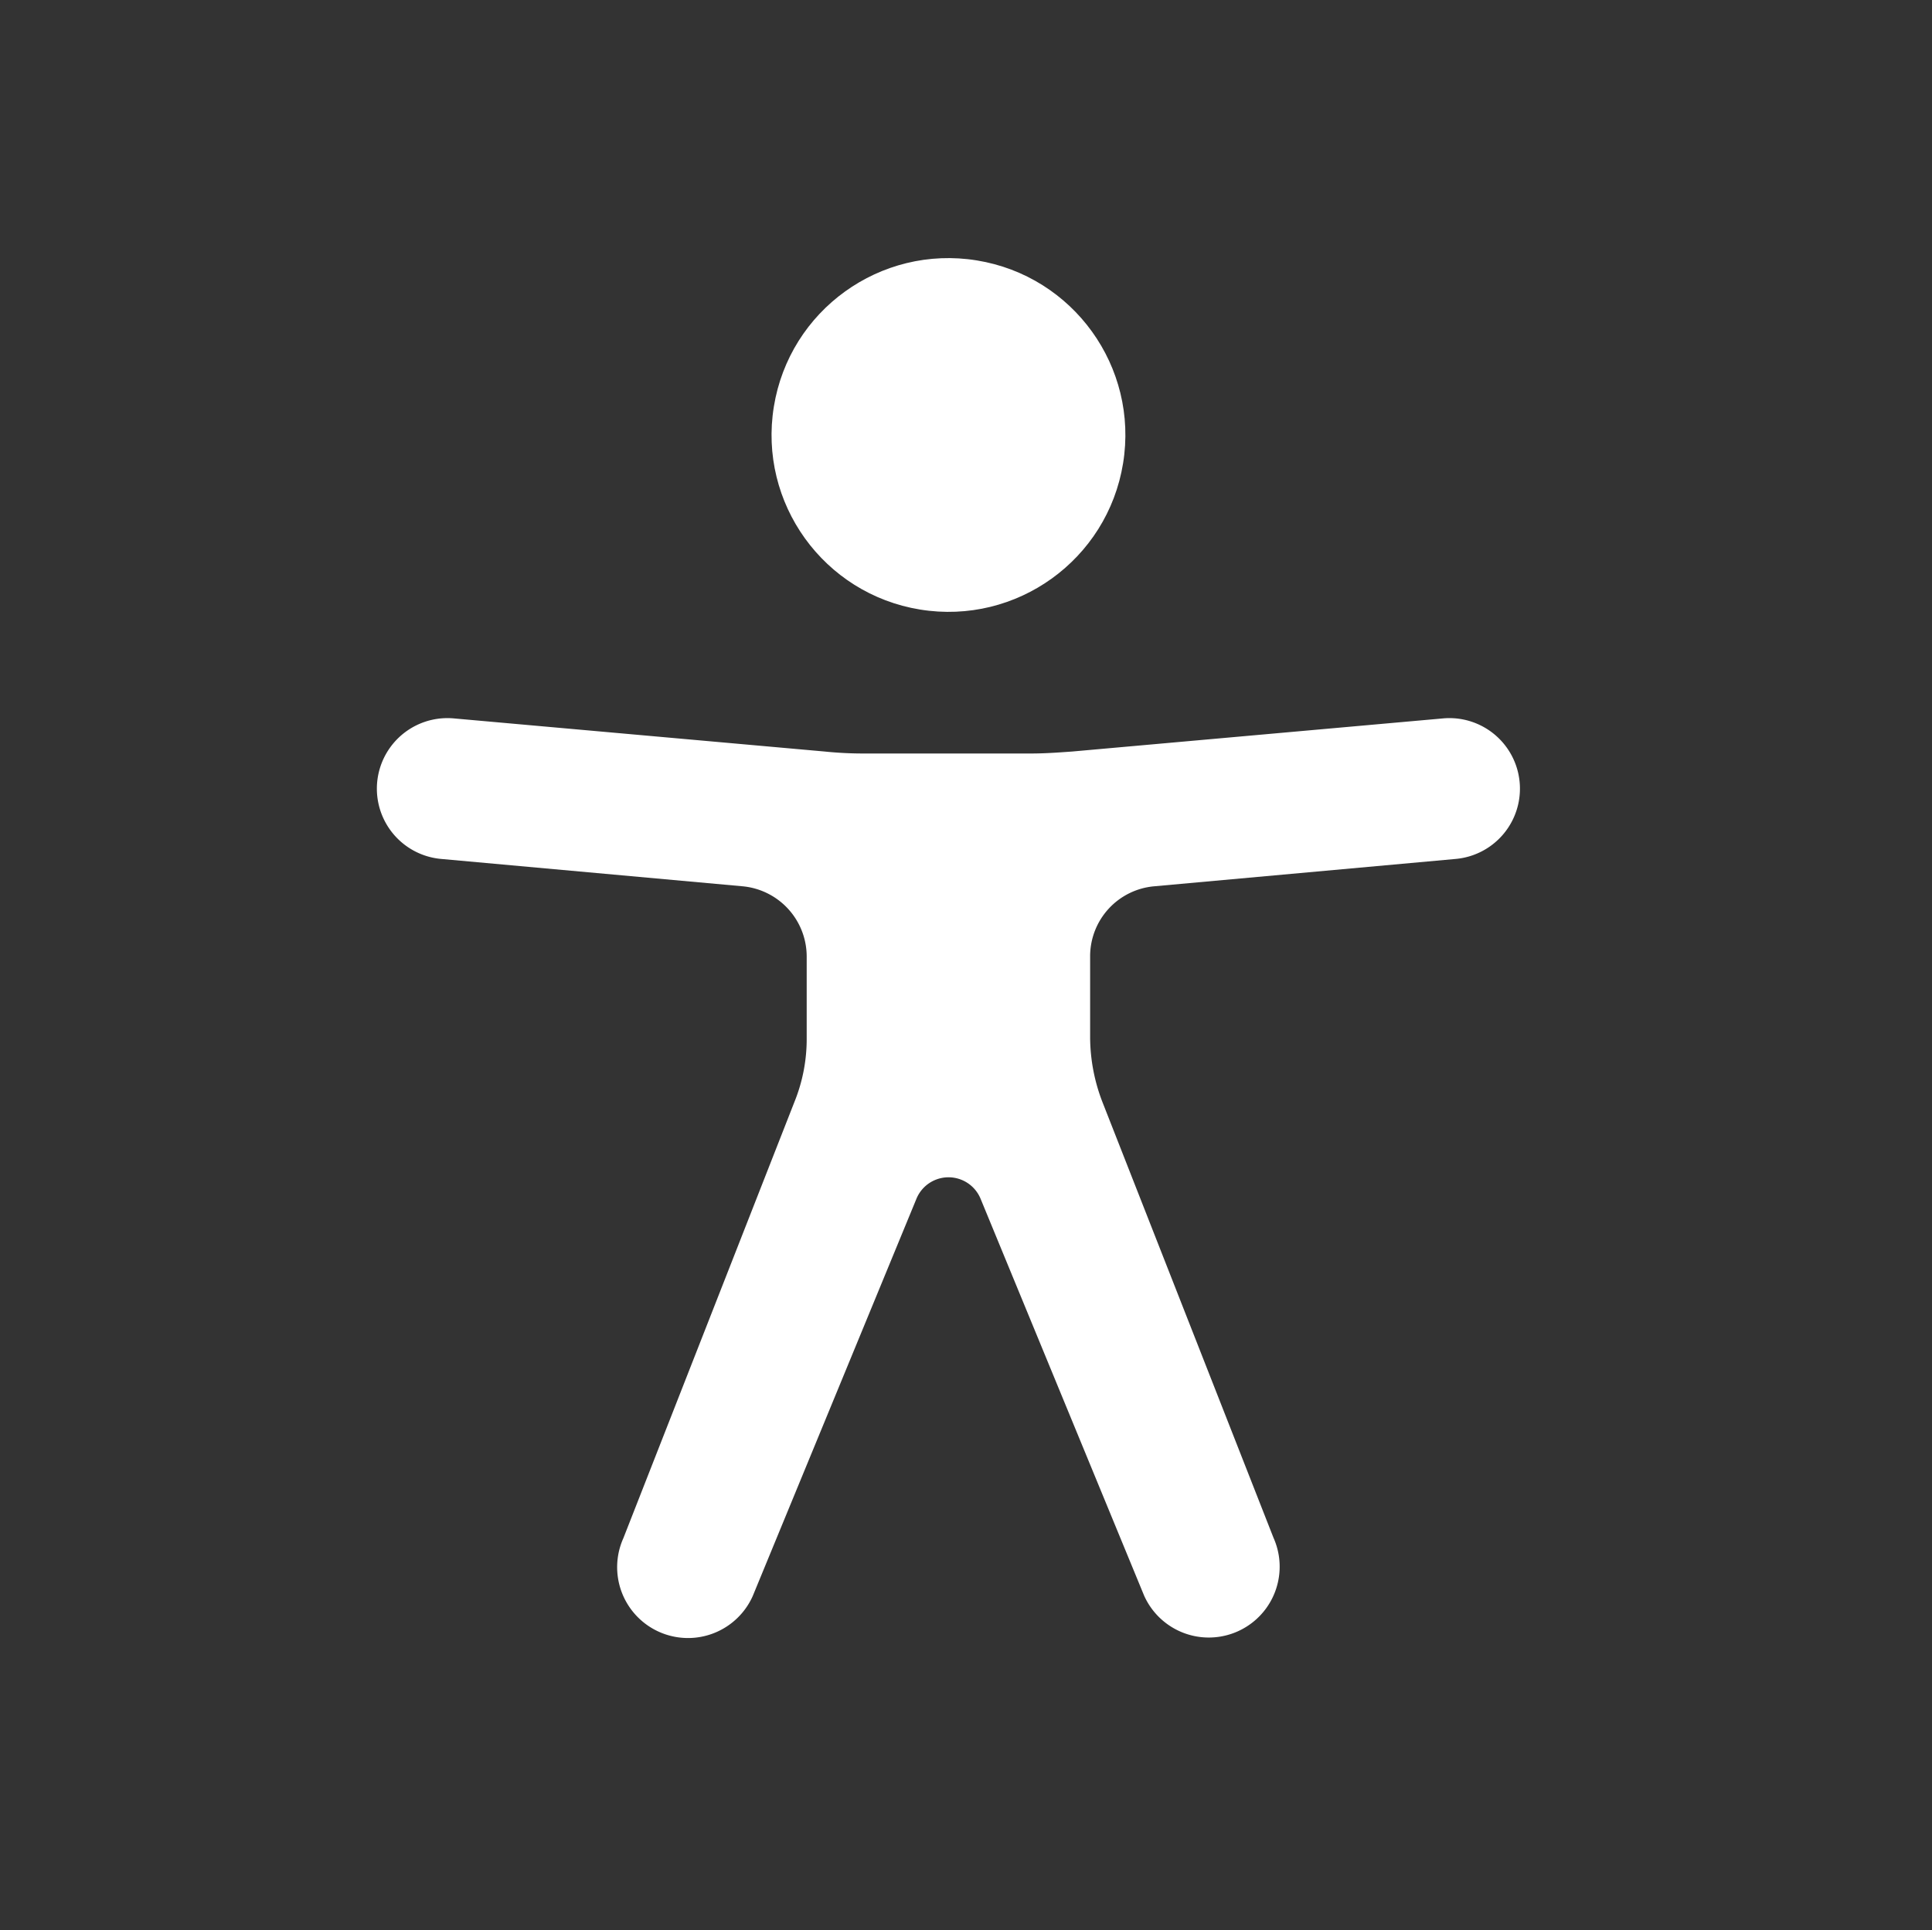 <svg aria-label="Eye-Able Assistenzsoftware Logo"
     class="mainIconSVG"
     preserveAspectRatio="none"
     viewBox="0 0 389.9 389.6"
     xmlns="http://www.w3.org/2000/svg"
     xmlns:xlink="http://www.w3.org/1999/xlink"
     style="height: 100%; width: 100%; fill: transparent;">
    <rect x="0" y="0" width="389.9" height="389.6" fill="#333333" stroke="none"/>
    <defs>
        <linearGradient gradientUnits="userSpaceOnUse"
                        id="A"
                        x1="253.85"
                        x2="253.85"
                        y1="63.7"
                        y2="480.49">
            <stop offset="0"
                  stop-color="#4f4f4e" />
            <stop offset="0.26"
                  stop-color="#313130" />
            <stop offset="0.55"
                  stop-color="#161616" />
            <stop offset="0.8"
                  stop-color="#060606" />
            <stop offset="1" />
        </linearGradient>
        <linearGradient gradientTransform="scale(1 -1) rotate(-80.8 -43.072 103.2)"
                        x1="214.9"
                        x2="286.3"
                        xlink:href="#A"
                        y1="353.49"
                        y2="353.49" />
        <linearGradient x1="135.26"
                        x2="365.84"
                        xlink:href="#A"
                        y1="296.4"
                        y2="296.4" />
    </defs>
    <path transform="translate(-59.2 -58.6)"
          fill="transparent"
          d="M201.6 443.2h-33.4c-27.7 0-51.9-9.6-71.9-28.4a101.84 101.84 0 01-30.6-56.2 107.42 107.42 0 01-1.7-19v-52.7l.1-120.5c.1-26.7 9.5-50.3 28.1-70.1a101.58 101.58 0 0155.6-30.7 104 104 0 0120.9-1.9H339c25.9 0 48.8 8.3 68.1 24.6a102 102 0 0134.5 58.2 100.5 100.5 0 012.1 20.8V340a99.13 99.13 0 01-11 46.3c-15.9 30.4-41 49.1-74.7 55.6a95.89 95.89 0 01-17.6 1.6h-87.8z" />
    <path color="#fff"
          d="M279.9 10c24.4 0 46.2 7.6 64.8 23.4C362 48 372.9 66.6 377.6 88.8a93.42 93.42 0 012 19.7q0 86.4.1 172.7a94.41 94.41 0 01-10.4 44q-22.8 43.65-71.2 53a85.05 85.05 0 01-16.7 1.5H109.2c-26.4 0-49.3-9-68.4-27.1-15.5-14.6-25.1-32.5-29.1-53.5a99.85 99.85 0 01-1.6-18.1l.1-173.2c.1-25.7 9.2-48 26.7-66.7a96.5 96.5 0 0152.9-29.2 102.64 102.64 0 0120-1.8h96.9l73.2-.1m0-10H109.7a114.49 114.49 0 00-22 2 106.79 106.79 0 00-58.2 32.2C10.1 55 .2 79.7.1 107.7L0 228.2v52.7a109.41 109.41 0 001.8 20c4.4 23.2 15.1 43 32.1 58.9 20.9 19.7 46.3 29.8 75.3 29.8h172.3a99.15 99.15 0 0018.6-1.6c35.3-6.8 61.6-26.3 78.2-58.2a103.74 103.74 0 0011.6-48.6V108.5a103.33 103.33 0 00-2.2-21.8 106.53 106.53 0 00-36.2-61C331 8.6 307 0 279.9 0z" />
    <circle cx="250.6"
            cy="146.4"
            r="35.7"
            fill="#fff"
            transform="rotate(-80.78 186.569 151.888)" />
    <path transform="translate(-59.2 -58.6)"
          fill="#fff"
          d="M350.6 203.6l-75 6.7c-2.8.2-5.5.4-8.3.4h-33.4a76.87 76.87 0 01-8.3-.4l-75-6.7a14.24 14.24 0 00-2.2 28.4l60.6 5.5a14.25 14.25 0 0113 14.2v16.4a33.8 33.8 0 01-2.5 13l-34.5 88a14.3 14.3 0 0026.1 11.7l33-80.1a7 7 0 0113-.1l33 80.1a14.3 14.3 0 1026.1-11.7l-34.5-87.9a36.61 36.61 0 01-2.5-13v-16.4a14.18 14.18 0 0113-14.2l60.6-5.5a14.24 14.24 0 00-2.2-28.4z" />
    <path color="#fff"
          d="M191.4 130.7c-23.693 0-42.9-19.207-42.9-42.9s19.207-42.9 42.9-42.9 42.9 19.207 42.9 42.9a42.89 42.89 0 01-42.9 42.9zm0-71.5c-13.69-.038-25.498 9.605-28.197 23.026a28.68 28.68 0 0017.105 32.135c12.641 5.256 27.234.846 34.848-10.531A28.68 28.68 0 00211.6 67.6a29.06 29.06 0 00-20.2-8.4zm52.5 278.6a21.46 21.46 0 01-19.5-12.6l-33.1-80.3-32.7 80.1a21.41 21.41 0 01-37.1 4.1 21.57 21.57 0 01-2.1-21.5l34.4-87.5a26.63 26.63 0 001.9-10.4v-16.4a7.09 7.09 0 00-6.5-7.1l-60.6-5.5c-11.791-.911-20.611-11.209-19.7-23s11.209-20.611 23-19.7l75.1 6.7a97.18 97.18 0 007.7.3h33.4a99.08 99.08 0 007.7-.3l75-6.7h.1c11.791-.911 22.089 7.909 23 19.7s-7.909 22.089-19.7 23l-60.5 5.5a7.09 7.09 0 00-6.5 7.1v16.4a28.29 28.29 0 002 10.4l34.5 87.9a21.36 21.36 0 01-1.8 20.2 22.06 22.06 0 01-18 9.6zm-52.5-107.1a14.11 14.11 0 0113.1 8.8l33 80.1a7.62 7.62 0 003.9 3.6 7.13 7.13 0 009-9.6l-34.6-88.3a42.14 42.14 0 01-3-15.7v-16.4c-.054-11.101 8.438-20.376 19.5-21.3l60.6-5.5a7 7 0 004.9-2.4 6.61 6.61 0 001.7-5.2 7 7 0 00-7.6-6.6l-74.9 6.7a88.33 88.33 0 01-8.9.4h-33.4a87 87 0 01-8.9-.4l-75-6.7a7.12 7.12 0 00-1 14.2l60.7 5.5c11.062.924 19.554 10.199 19.5 21.3v16.4a42.14 42.14 0 01-3 15.7l-34.5 87.9a7.09 7.09 0 00.3 7.3 7.19 7.19 0 006.6 3.2 7 7 0 005.9-4.3l32.9-79.9a14 14 0 0113.2-8.8z" />
</svg>